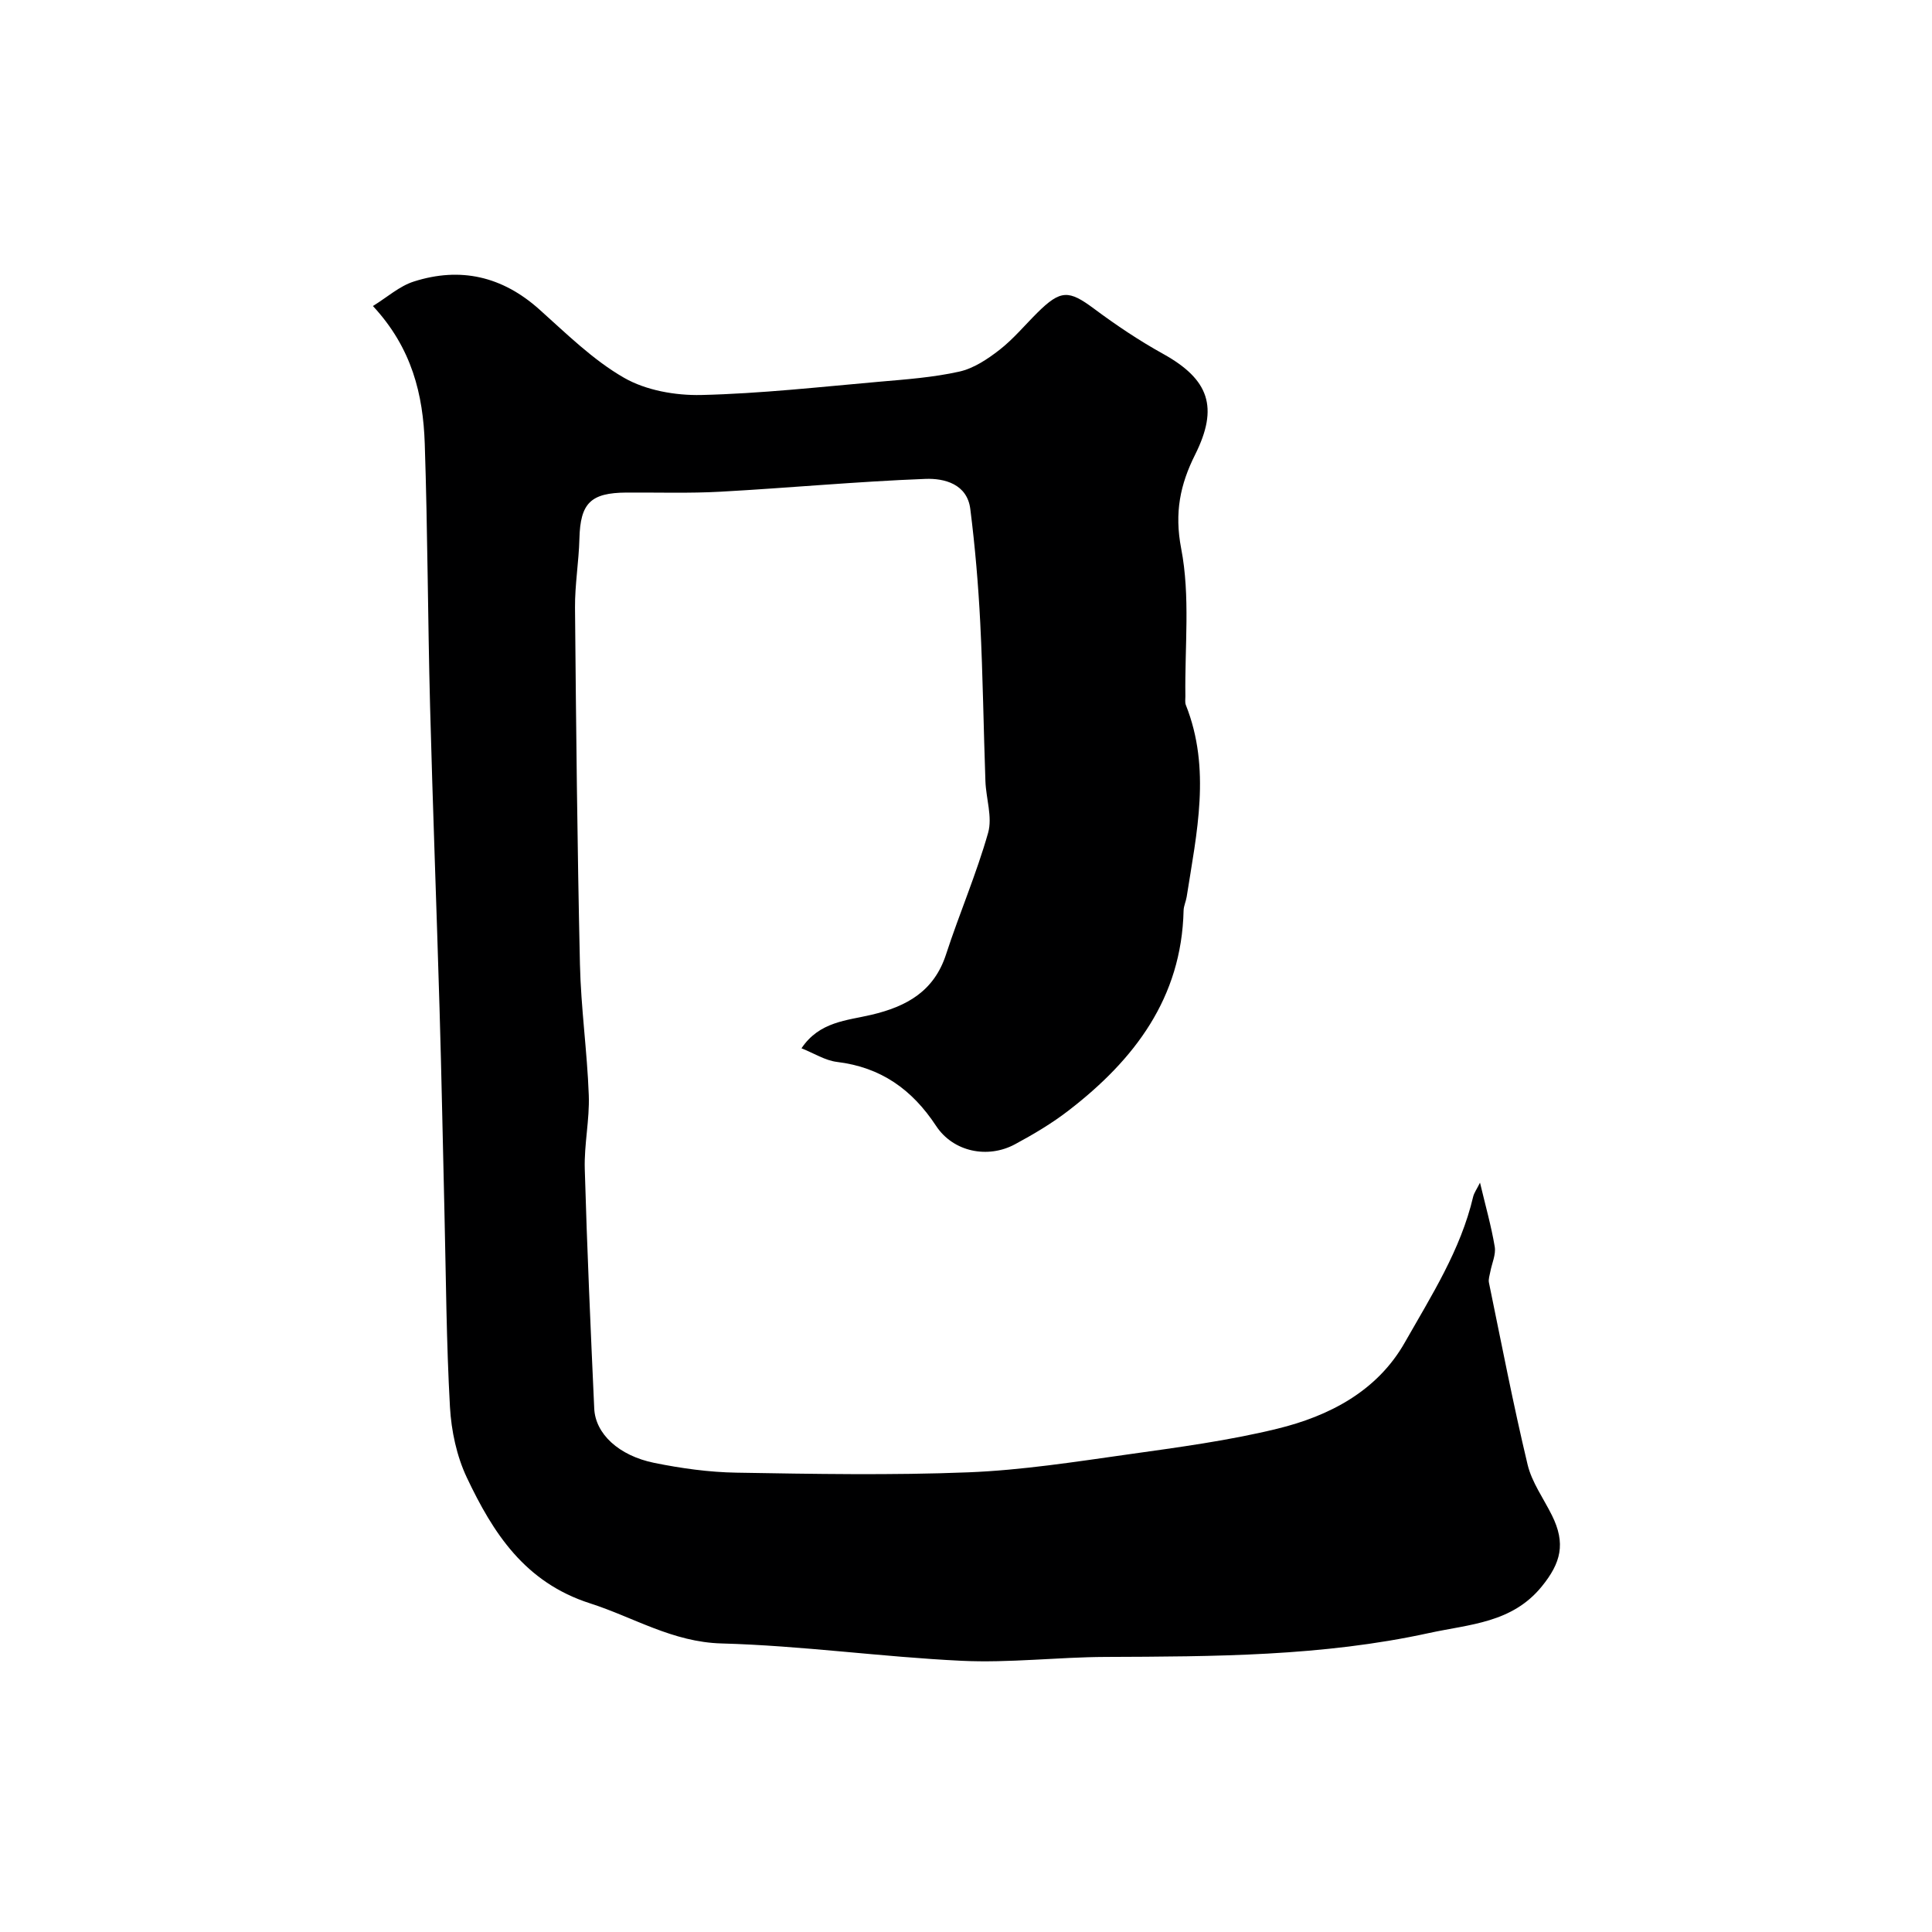 <svg enable-background="new 0 0 400 400" viewBox="0 0 400 400" xmlns="http://www.w3.org/2000/svg"><path d="m306.42 244.86c1.15 4.84 2.34 9.02 3.05 13.27.27 1.62-.59 3.42-.91 5.14-.14.76-.44 1.58-.29 2.29 2.59 12.57 5.02 25.18 8 37.66.88 3.69 3.31 7.02 5.04 10.51 2.9 5.83 1.87 9.85-2.11 14.74-6.17 7.57-14.89 7.79-23.33 9.63-22.13 4.84-44.53 4.86-66.97 4.95-9.93.04-19.9 1.27-29.79.8-16.58-.79-33.11-3.14-49.69-3.59-10.18-.27-18.2-5.4-27.24-8.3-13.54-4.34-20.09-14.57-25.53-26.05-2.1-4.44-3.21-9.66-3.49-14.6-.75-13.41-.82-26.86-1.14-40.29-.34-14.1-.6-28.2-1.02-42.29-.61-20.87-1.41-41.73-1.96-62.6-.47-18.09-.5-36.2-1.1-54.29-.34-10.1-2.62-19.75-10.73-28.48 2.96-1.83 5.5-4.13 8.46-5.07 9.64-3.08 18.31-1.09 25.97 5.75 5.62 5.02 11.12 10.48 17.57 14.18 4.55 2.61 10.63 3.68 15.98 3.56 12.31-.29 24.6-1.67 36.89-2.75 5.53-.48 11.13-.89 16.52-2.09 2.98-.66 5.86-2.58 8.34-4.51 2.87-2.24 5.24-5.11 7.84-7.69 4.82-4.78 6.51-4.71 11.71-.84 4.57 3.4 9.33 6.6 14.31 9.36 9.55 5.3 11.54 11.06 6.64 20.86-3.09 6.17-4.32 12-2.89 19.45 1.91 9.87.72 20.34.87 30.56.01.62-.12 1.3.1 1.84 5.25 13.22 2.24 26.46.17 39.7-.15.96-.62 1.9-.64 2.85-.42 18.1-10.18 30.88-23.76 41.36-3.46 2.68-7.29 4.95-11.15 7.03-5.62 3.03-12.77 1.6-16.33-3.8-4.98-7.57-11.44-12.15-20.52-13.25-2.46-.3-4.77-1.8-7.35-2.82 3.7-5.55 9.42-5.74 14.49-6.94 7.28-1.72 12.95-4.85 15.44-12.51 2.75-8.44 6.29-16.64 8.71-25.17.92-3.24-.43-7.1-.56-10.68-.39-10.93-.52-21.87-1.07-32.79-.4-7.87-1.07-15.75-2.06-23.57-.65-5.18-5.38-6.38-9.28-6.23-14.15.54-28.27 1.87-42.41 2.65-6.48.36-12.99.14-19.48.18-7.47.04-9.57 2.21-9.76 9.55-.12 4.77-.95 9.54-.91 14.3.22 24.6.47 49.19 1.02 73.79.2 9.04 1.5 18.06 1.83 27.11.19 5.08-.98 10.21-.83 15.3.47 16.54 1.21 33.07 1.96 49.6.24 5.21 5.05 9.75 12.45 11.25 5.59 1.13 11.33 1.93 17.02 2.02 15.99.27 32.01.56 47.98-.07 11.1-.44 22.17-2.18 33.19-3.73 10.3-1.45 20.67-2.83 30.75-5.29 10.82-2.64 20.73-7.8 26.44-17.88 5.47-9.64 11.55-19.11 14.14-30.16.21-.84.78-1.61 1.42-2.91z" fill="#000001"/></svg>
